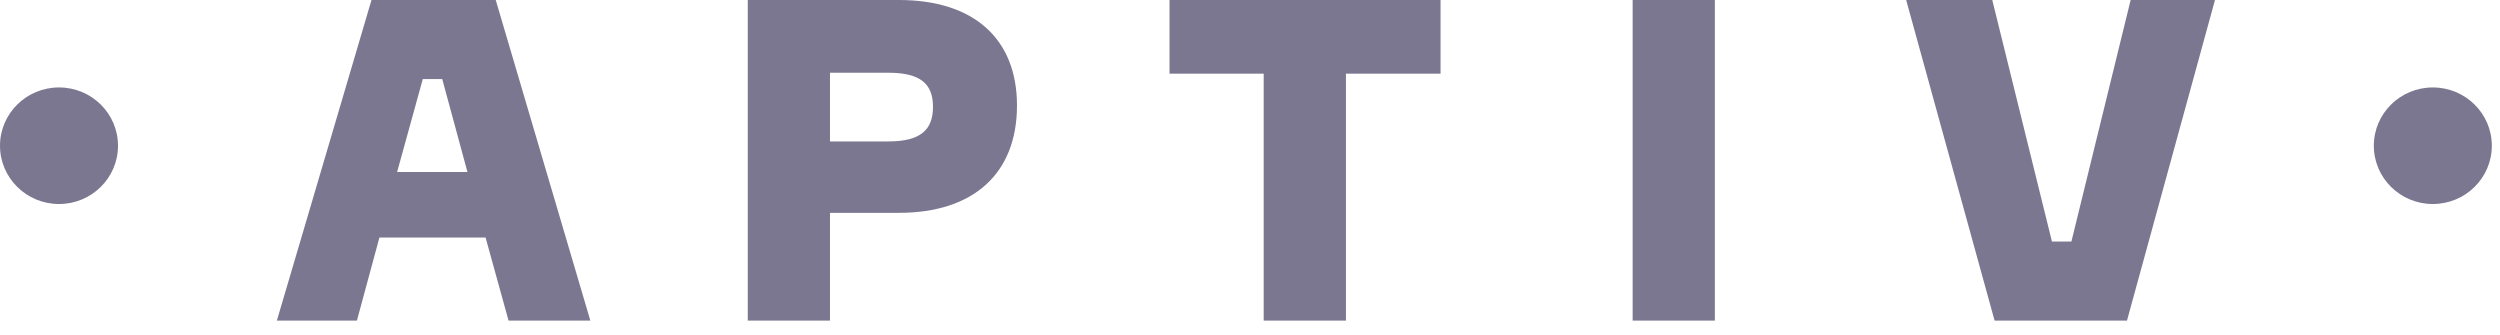 <svg width="127" height="17" viewBox="0 0 127 17" fill="none" xmlns="http://www.w3.org/2000/svg">
<path fill-rule="evenodd" clip-rule="evenodd" d="M123.587 4.442C121.931 4.442 120.59 5.767 120.59 7.403C120.59 9.038 121.931 10.364 123.587 10.364C125.243 10.364 126.585 9.038 126.585 7.403C126.585 5.767 125.243 4.442 123.587 4.442ZM5.995 7.403C5.995 9.038 4.653 10.364 2.998 10.364C1.342 10.364 0 9.038 0 7.403C0 5.767 1.342 4.442 2.998 4.442C4.653 4.442 5.995 5.767 5.995 7.403Z" fill="#7C7790"/>
<path fill-rule="evenodd" clip-rule="evenodd" d="M96.833 6.10352e-05H101.207L104.239 12.271H105.227L108.237 6.10352e-05H112.521L108.051 16.286H101.325L96.833 6.10352e-05ZM82.938 16.286H87.115V6.10352e-05H82.938V16.286ZM73.18 3.741H68.374V16.286H64.195V3.741H59.412V6.10352e-05H73.18V3.741ZM45.128 7.185C46.767 7.185 47.396 6.592 47.396 5.429C47.396 4.265 46.767 3.695 45.128 3.695H42.163V7.185H45.128ZM45.667 6.10352e-05C49.463 6.10352e-05 51.663 1.962 51.663 5.36C51.663 8.805 49.463 10.812 45.667 10.812H42.163V16.286H37.986V6.10352e-05H45.667ZM20.174 8.736H23.746L22.465 4.015H21.478L20.174 8.736ZM29.989 16.286H25.834L24.667 12.066H19.275L18.131 16.286H14.065L18.872 6.10352e-05H25.183L29.989 16.286Z" fill="#7C7790"/>
</svg>
